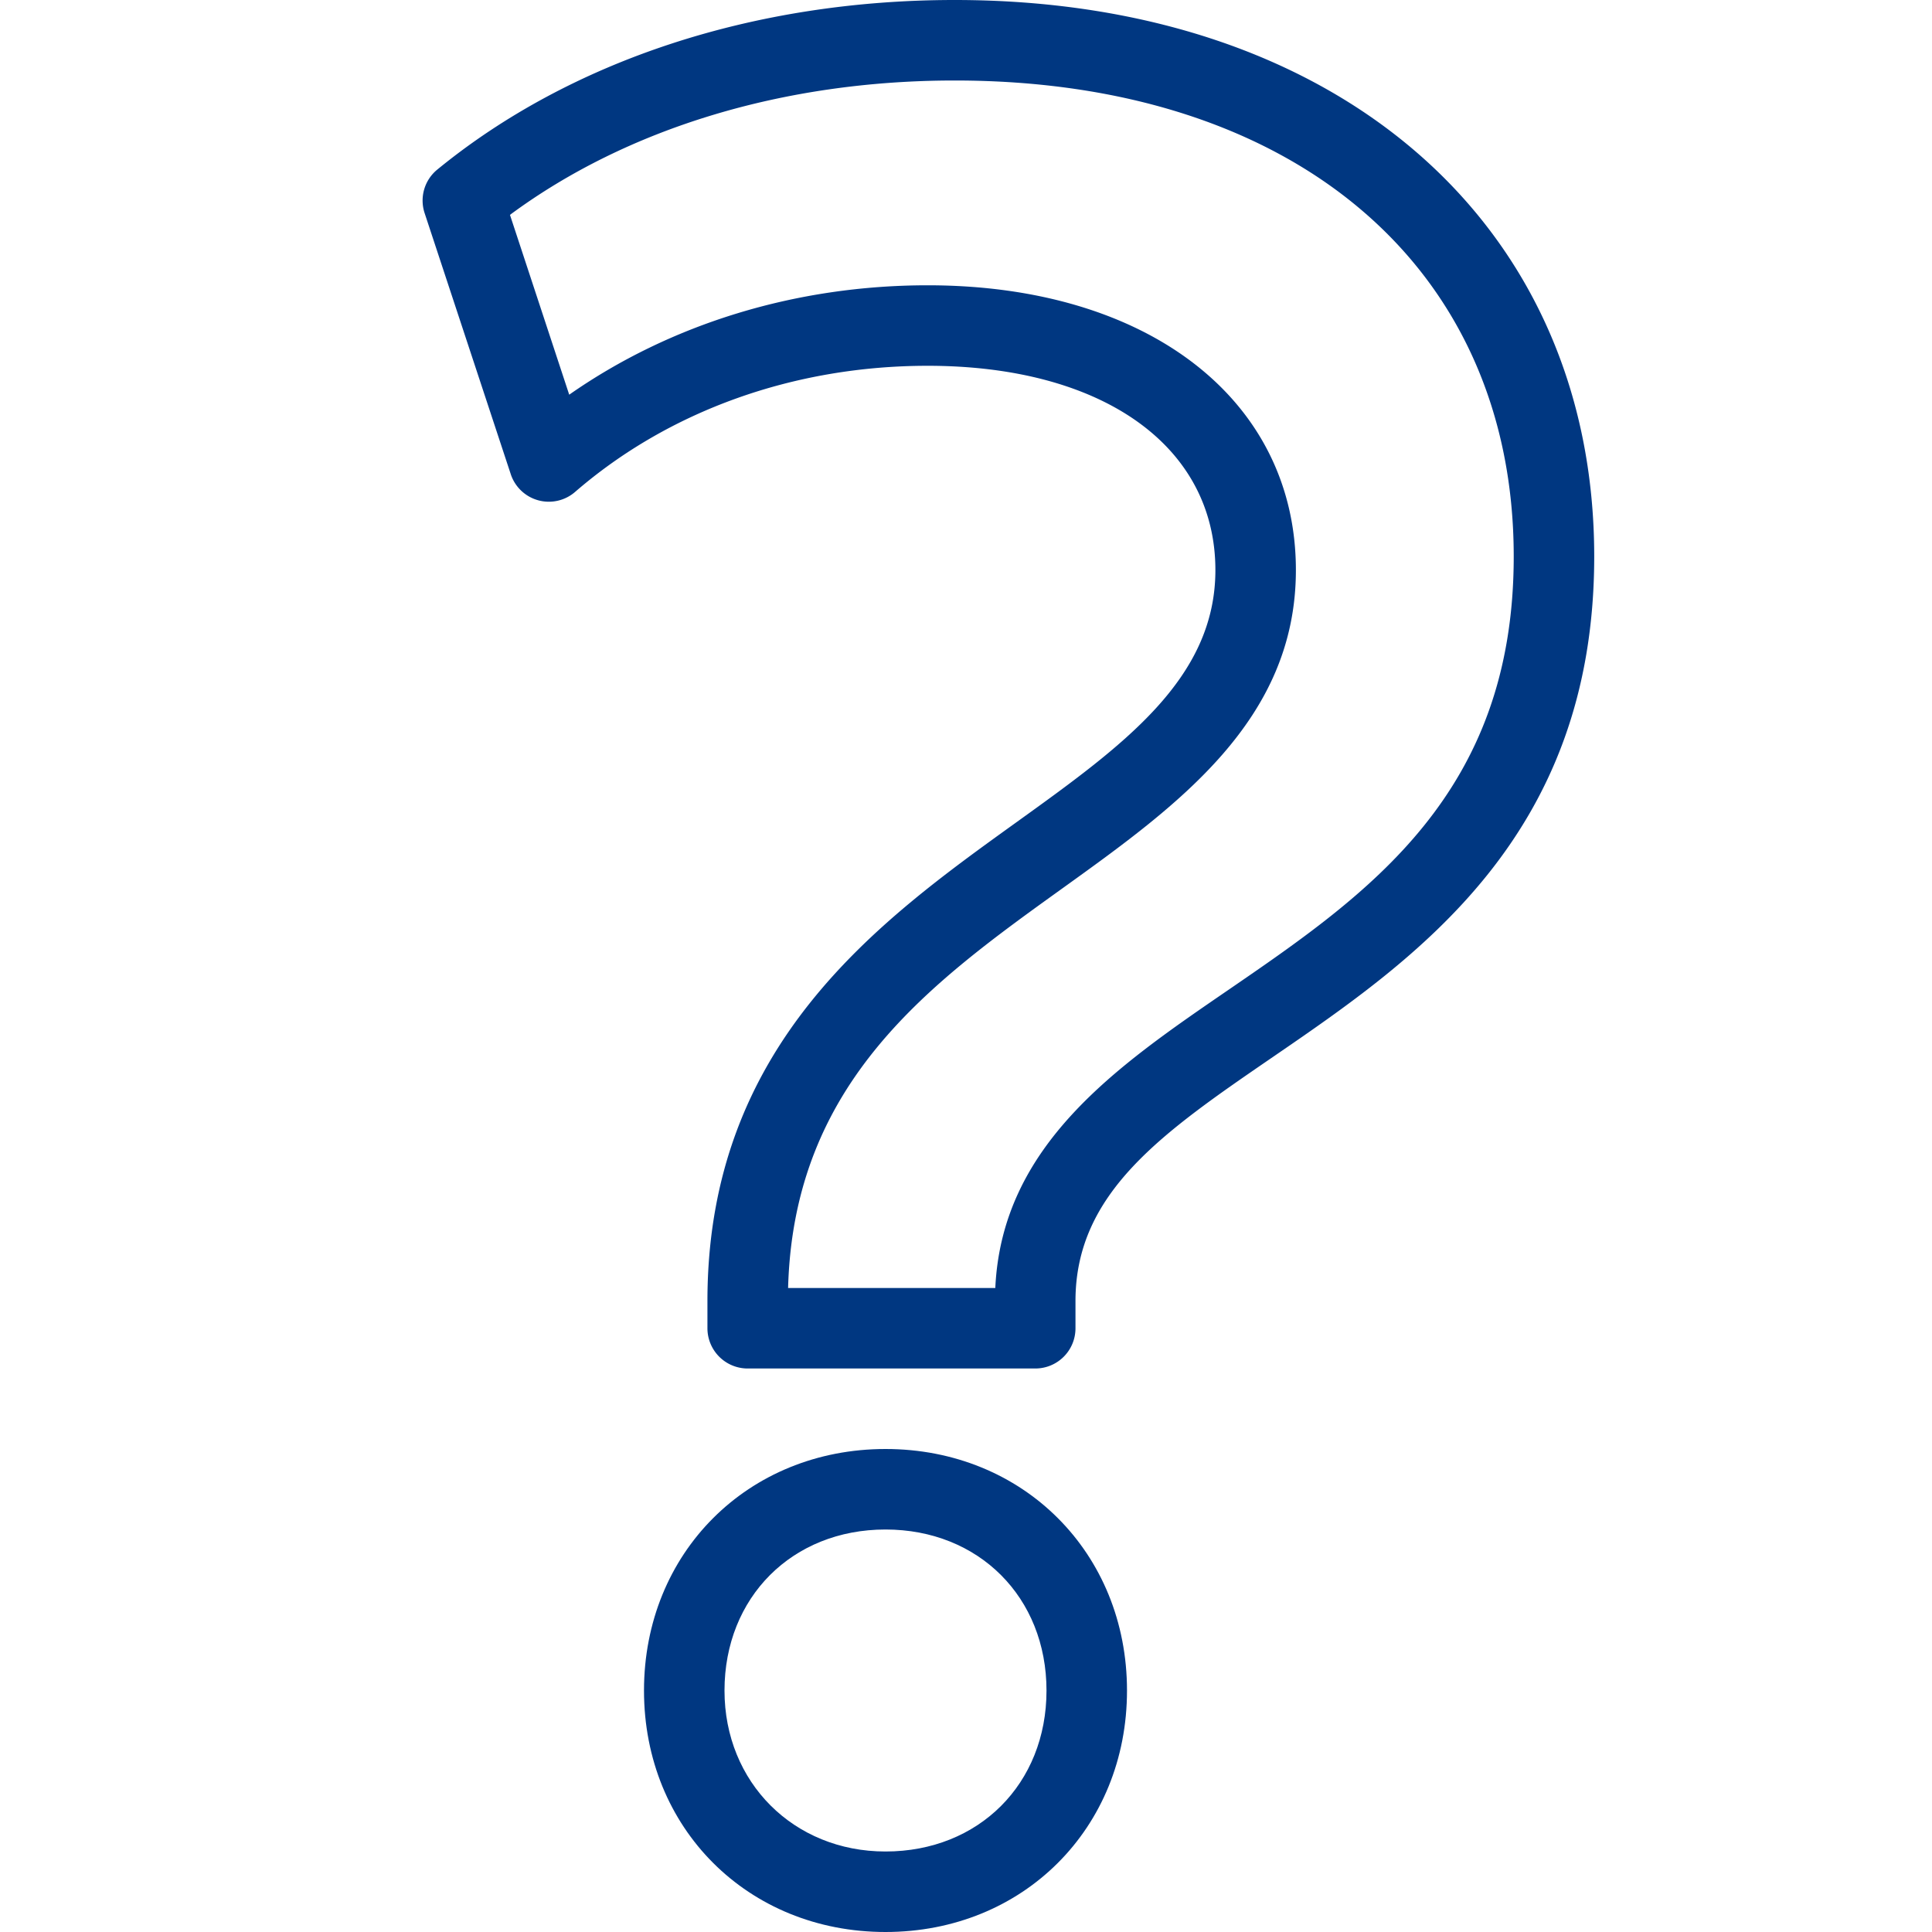 <svg xmlns="http://www.w3.org/2000/svg" viewBox="0 0 24 24" style="fill-rule:evenodd;clip-rule:evenodd;stroke-linejoin:round;stroke-miterlimit:1.414"><path d="M0 7.608c-1.379.945-2.803 1.922-2.885 3.696h-2.574C-5.39 8.74-3.69 7.517-2.045 6.335-.622 5.312.849 4.254.849 2.386.849.27-.989-1.152-3.725-1.152c-1.637 0-3.192.478-4.453 1.359l-.736-2.234C-7.456-3.105-5.51-3.696-3.39-3.696c4.219 0 6.945 2.322 6.945 5.913C3.555 5.17 1.747 6.41 0 7.608M-3.39-4.696c-2.483 0-4.764.747-6.425 2.105a.497.497 0 0 0-.159.543l1.069 3.24a.498.498 0 0 0 .801.222C-6.937.404-5.383-.152-3.725-.152c2.171 0 3.574.996 3.574 2.538 0 1.355-1.149 2.181-2.478 3.137-1.707 1.228-3.832 2.756-3.832 5.943v.338a.5.5 0 0 0 .5.5h3.572c.277 0 .5-.223.5-.5v-.338c0-1.35 1.083-2.093 2.454-3.033 1.778-1.219 3.99-2.736 3.99-6.216 0-4.134-3.193-6.913-7.945-6.913" style="fill:#003781" transform="translate(15.249 4.696)"/><path d="M0 4c-1.141 0-2-.859-2-1.999C-2 .842-1.159 0 0 0s2 .842 2 2.001C2 3.159 1.159 4 0 4m0-5C-1.71-1-3 .29-3 2.001-3 3.711-1.71 5 0 5s3-1.289 3-2.999C3 .29 1.71-1 0-1" style="fill:#003781" transform="translate(11 19)"/><path style="fill:none" d="M0 0h24v24H0z"/></svg>
